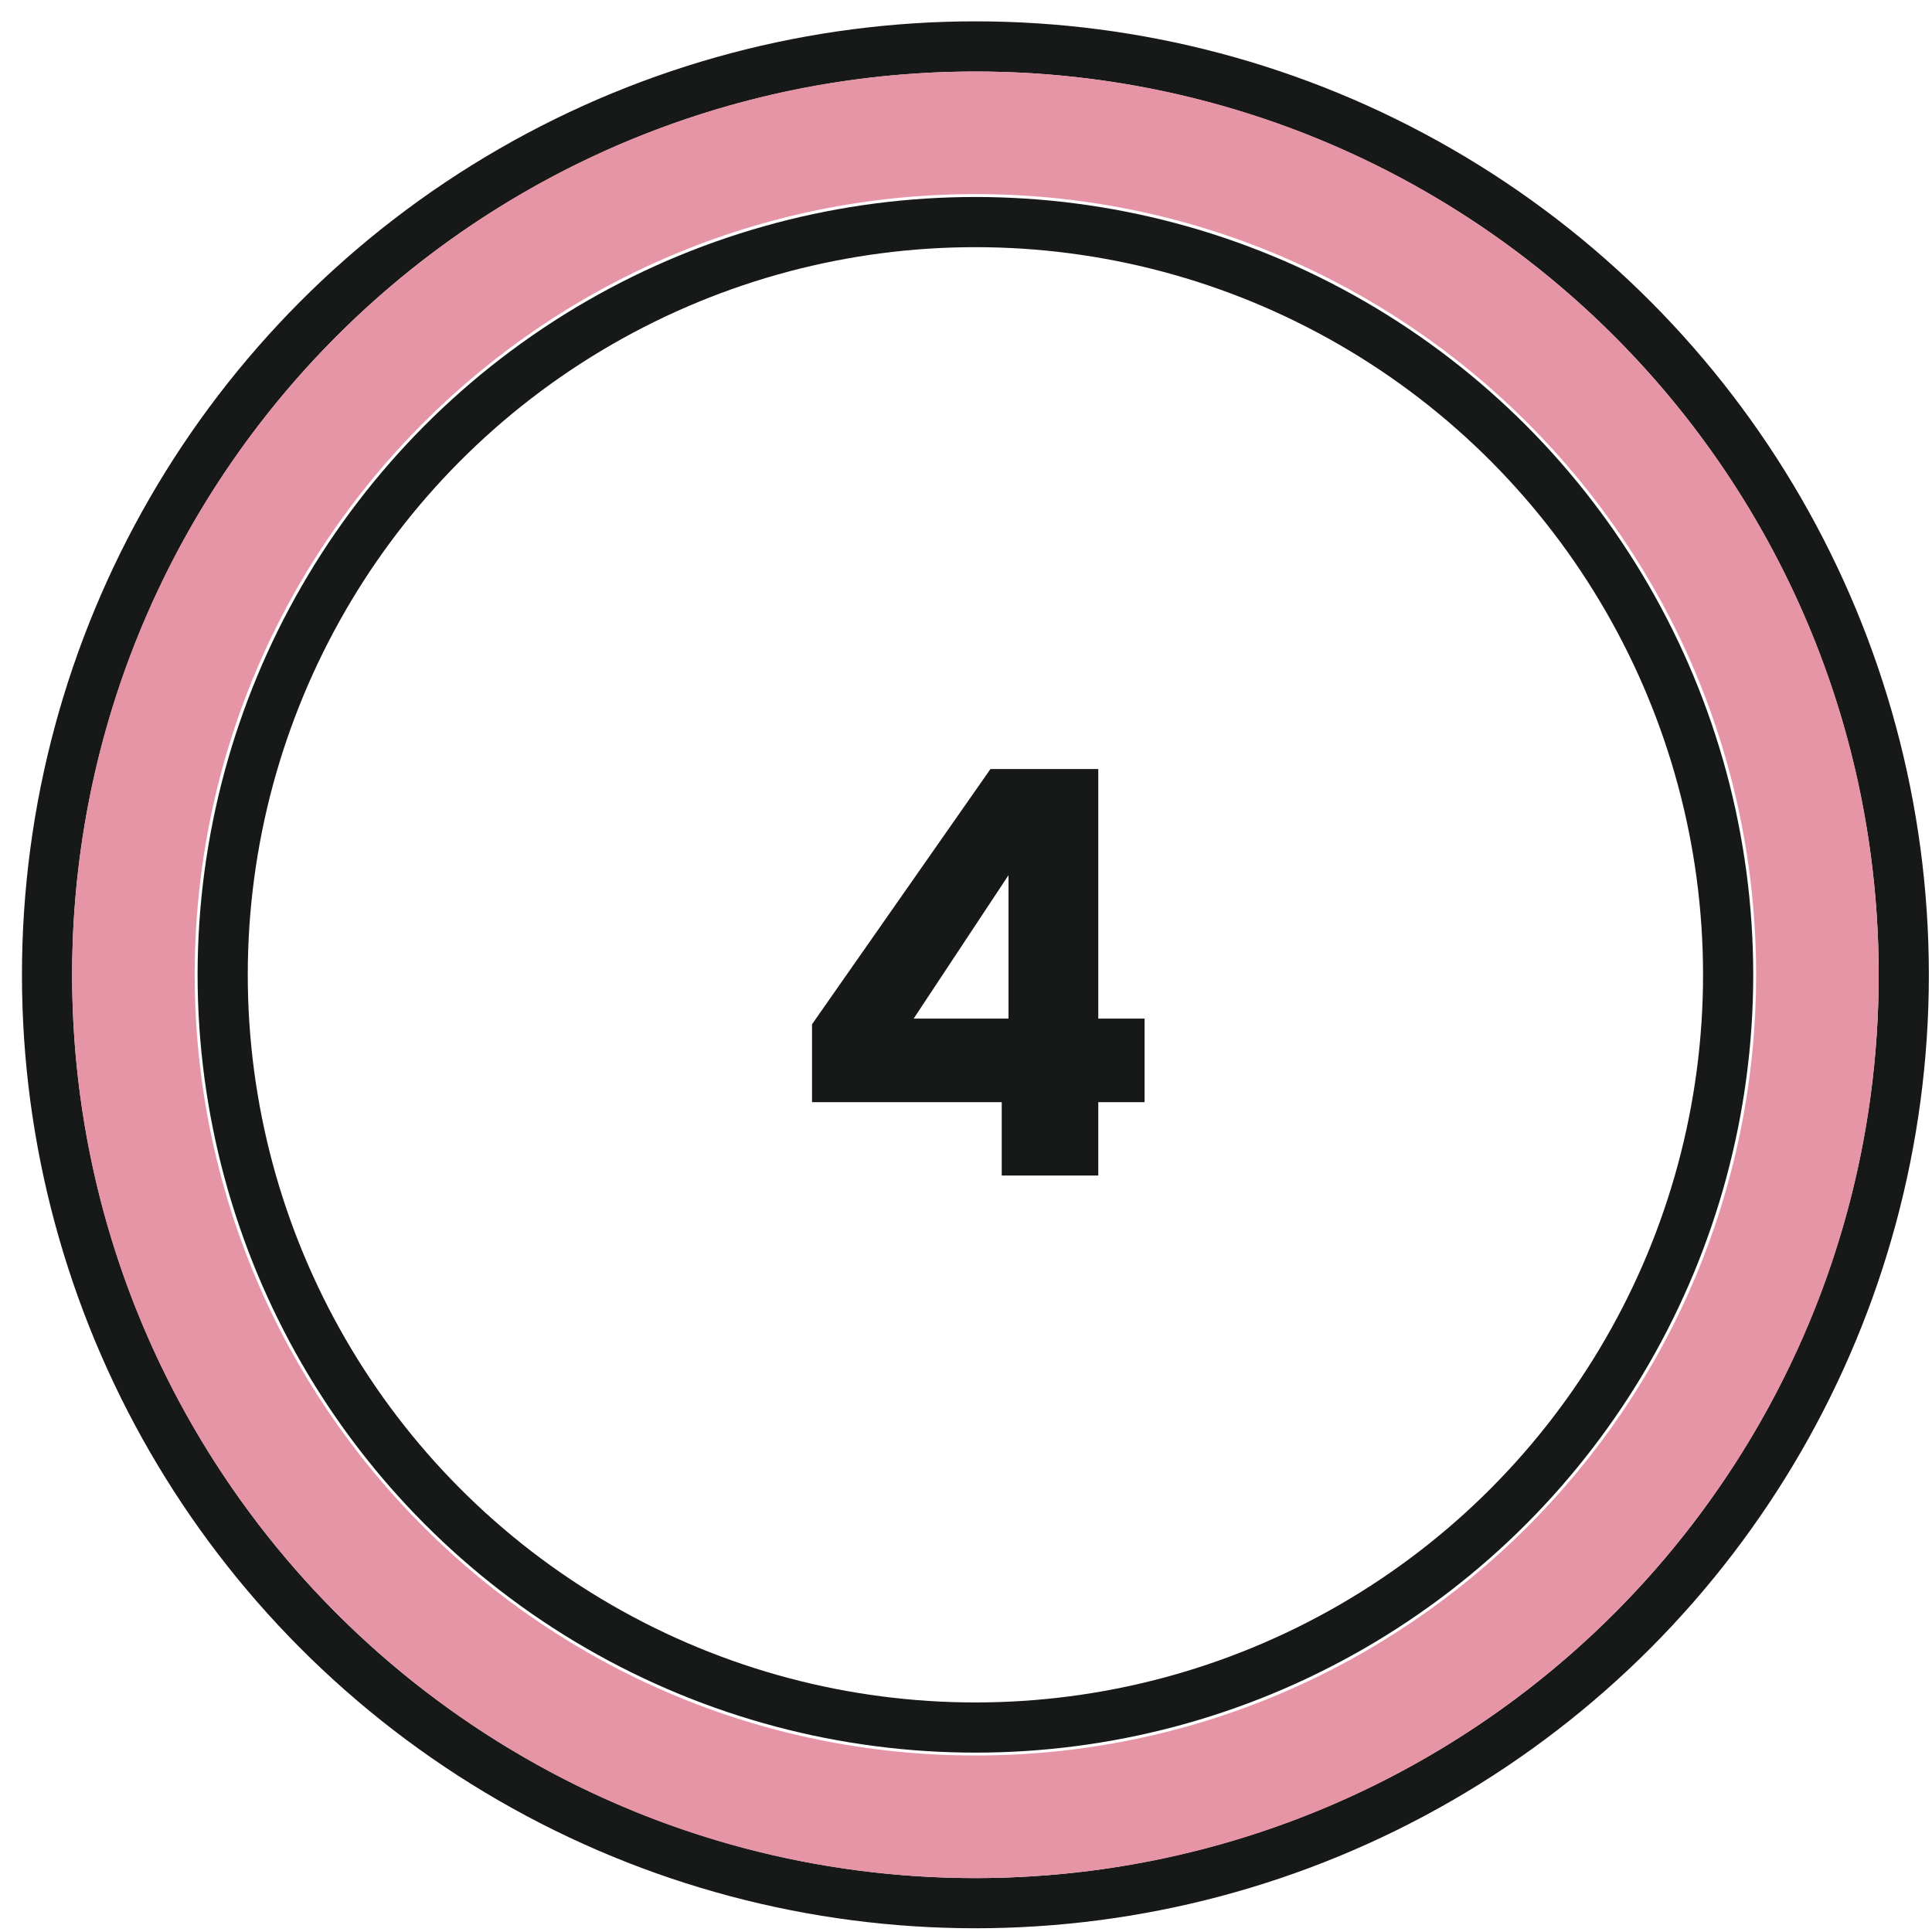 <svg width="77" height="77" viewBox="0 0 77 77" fill="none" xmlns="http://www.w3.org/2000/svg">
<circle cx="38.875" cy="38.851" r="30" stroke="#171919" stroke-width="2"/>
<circle cx="38.875" cy="38.851" r="37" stroke="#171919" stroke-width="2"/>
<path d="M74.875 38.851C74.875 58.733 58.757 74.851 38.875 74.851C18.993 74.851 2.875 58.733 2.875 38.851C2.875 18.968 18.993 2.851 38.875 2.851C58.757 2.851 74.875 18.968 74.875 38.851ZM7.76 38.851C7.76 56.035 21.691 69.965 38.875 69.965C56.059 69.965 69.99 56.035 69.99 38.851C69.99 21.666 56.059 7.736 38.875 7.736C21.691 7.736 7.76 21.666 7.76 38.851Z" fill="#E695A6"/>
<path d="M32.364 43.926V40.821L39.474 30.651H43.772V40.596H45.617V43.926H43.772V46.851H39.924V43.926H32.364ZM40.194 34.881L36.414 40.596H40.194V34.881Z" fill="#171919"/>
</svg>
